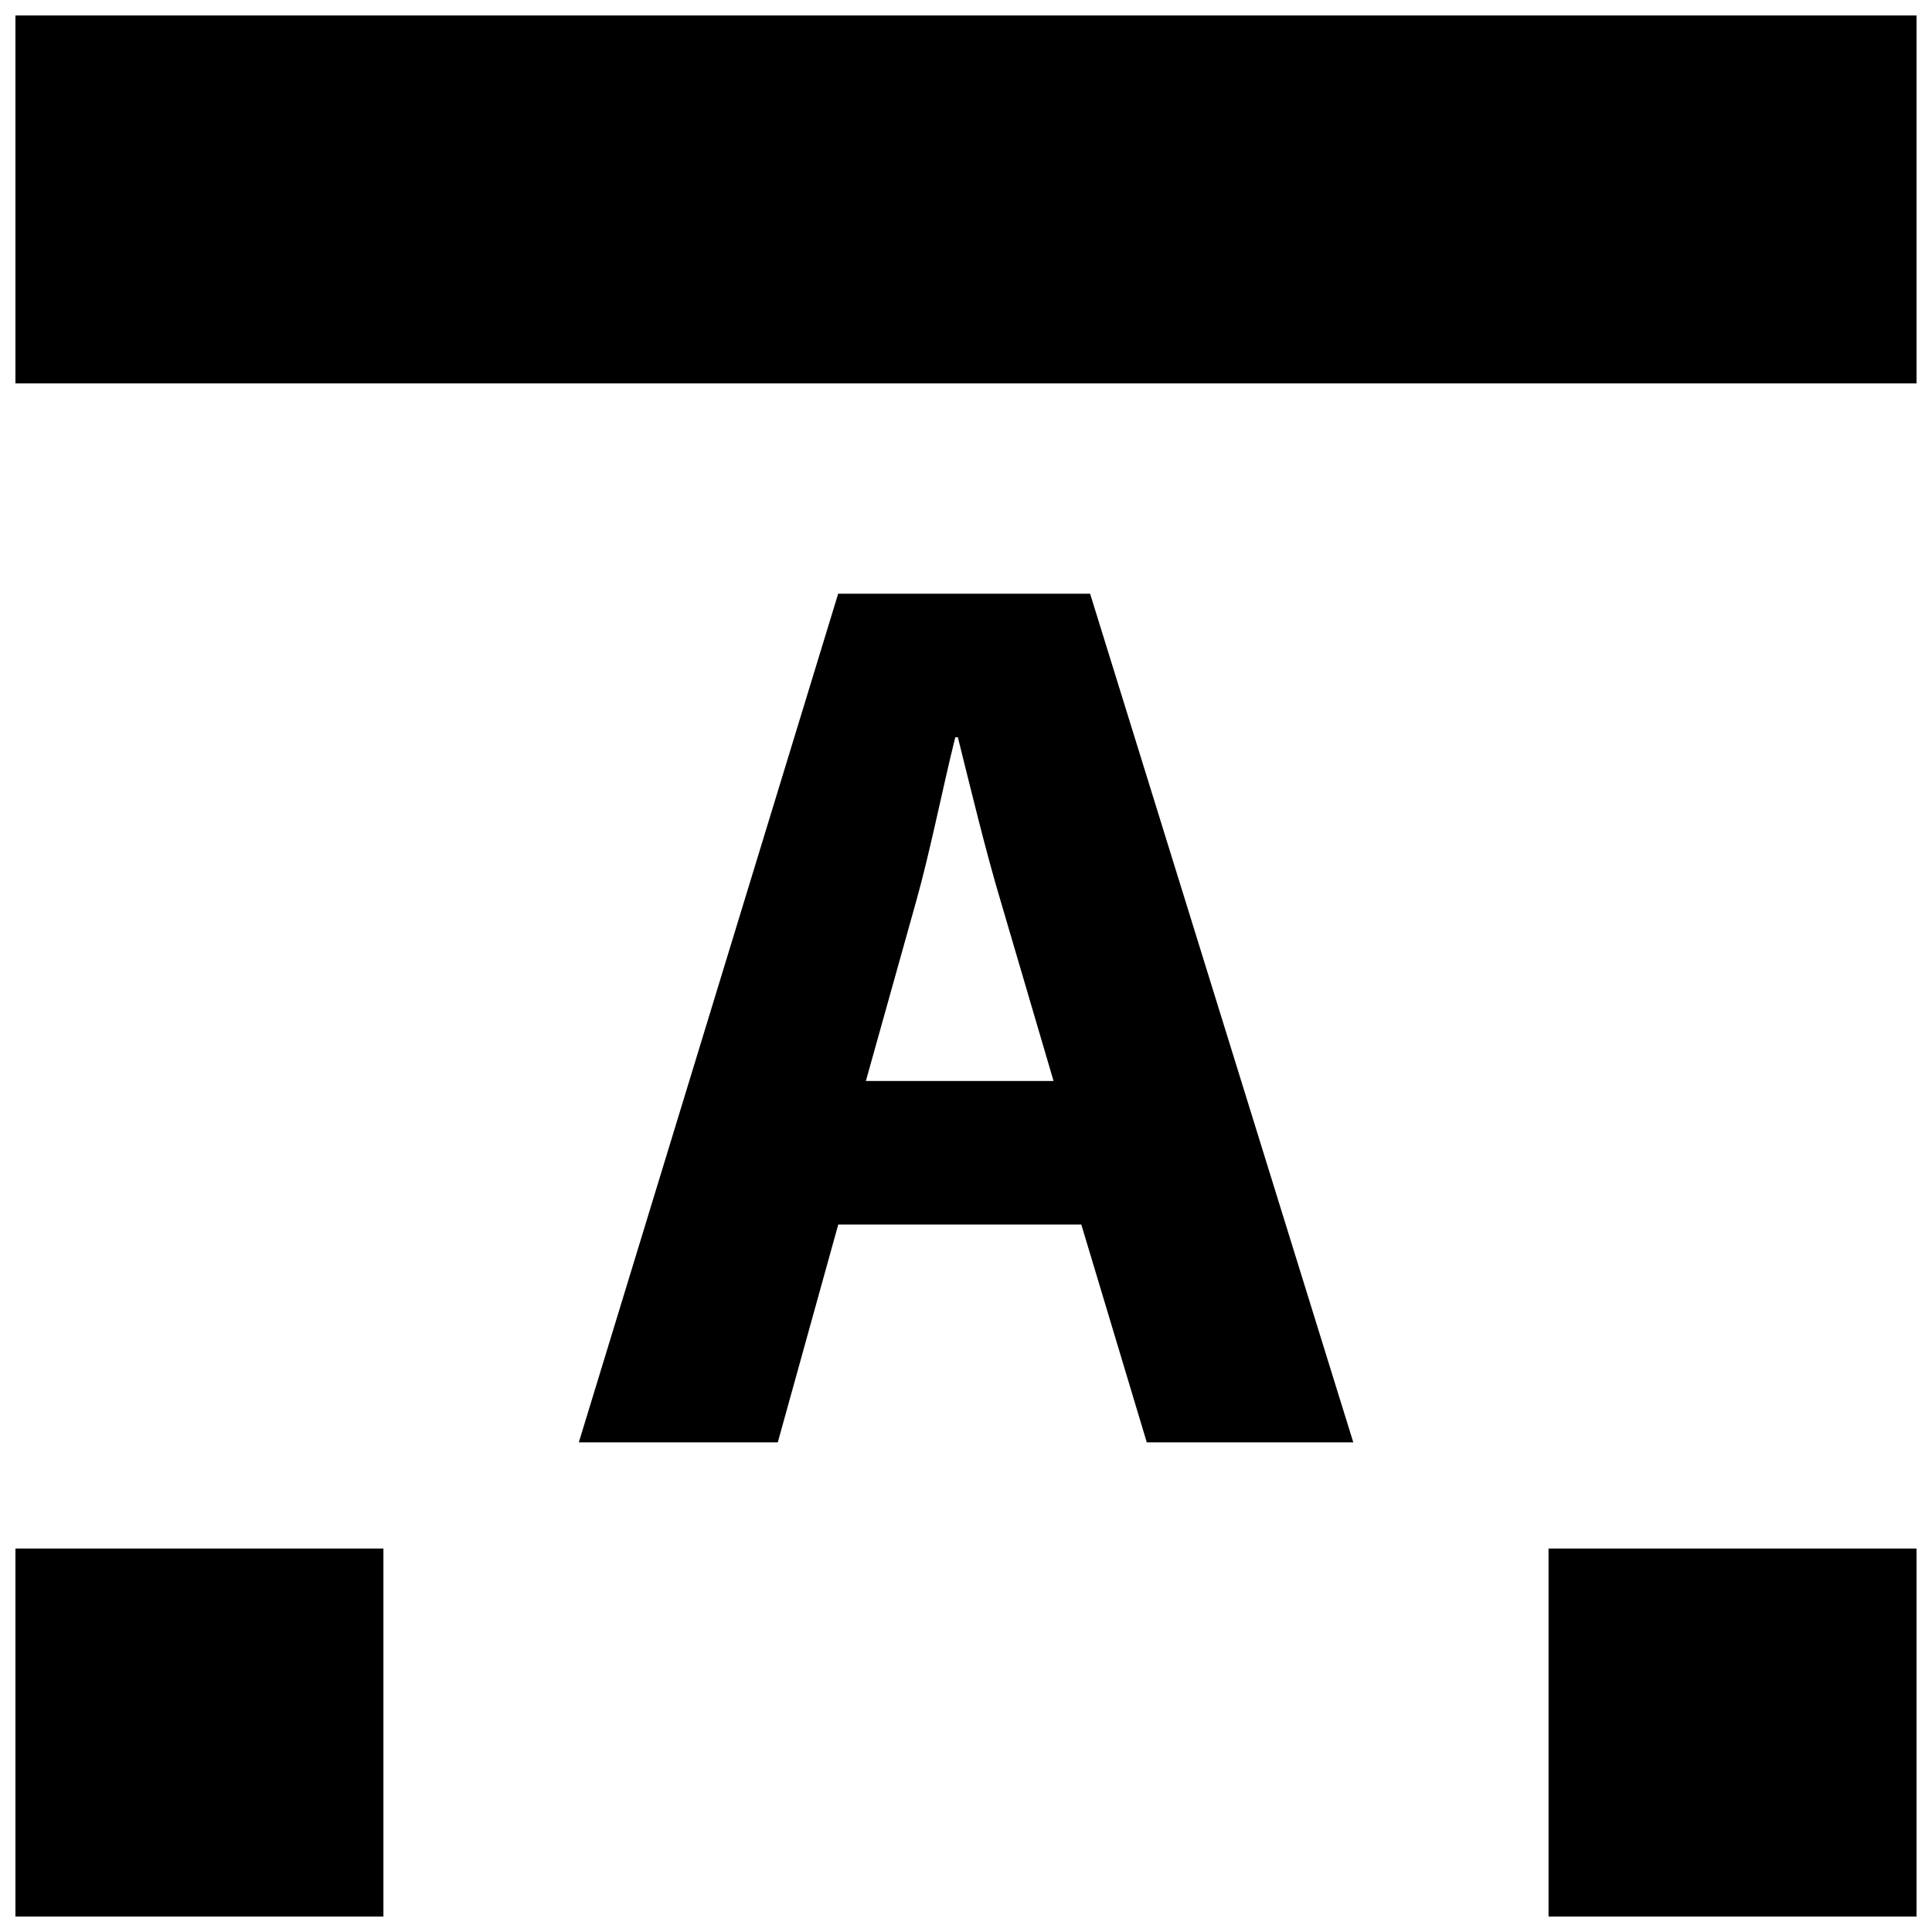 <?xml version="1.0" encoding="UTF-8"?>
<!-- Uploaded to: ICON Repo, www.iconrepo.com, Generator: ICON Repo Mixer Tools -->
<svg width="800px" height="800px" version="1.1" viewBox="144 144 512 512" xmlns="http://www.w3.org/2000/svg">
 <defs>
  <clipPath id="c">
   <path d="m148.09 554h97.906v97.902h-97.906z"/>
  </clipPath>
  <clipPath id="b">
   <path d="m148.09 148.09h503.81v97.906h-503.81z"/>
  </clipPath>
  <clipPath id="a">
   <path d="m554 554h97.902v97.902h-97.902z"/>
  </clipPath>
 </defs>
 <g clip-path="url(#c)">
  <path d="m148.09 554.38h97.52v97.52h-97.52z"/>
 </g>
 <g clip-path="url(#b)">
  <path d="m148.09 148.09h503.81v97.52h-503.81z"/>
 </g>
 <g clip-path="url(#a)">
  <path d="m554.38 554.38h97.52v97.52h-97.52z"/>
 </g>
 <path d="m366.13 301.32-68.738 224.92h52.727l16.027-57.734h64.41l17.352 57.734h54.727l-69.746-224.9h-66.758zm7.336 129.15 13.352-47.703c3.668-13.02 7.008-30.039 10.344-43.391h0.676c3.336 13.352 7.336 30.039 11.336 43.391l14.027 47.703z"/>
</svg>